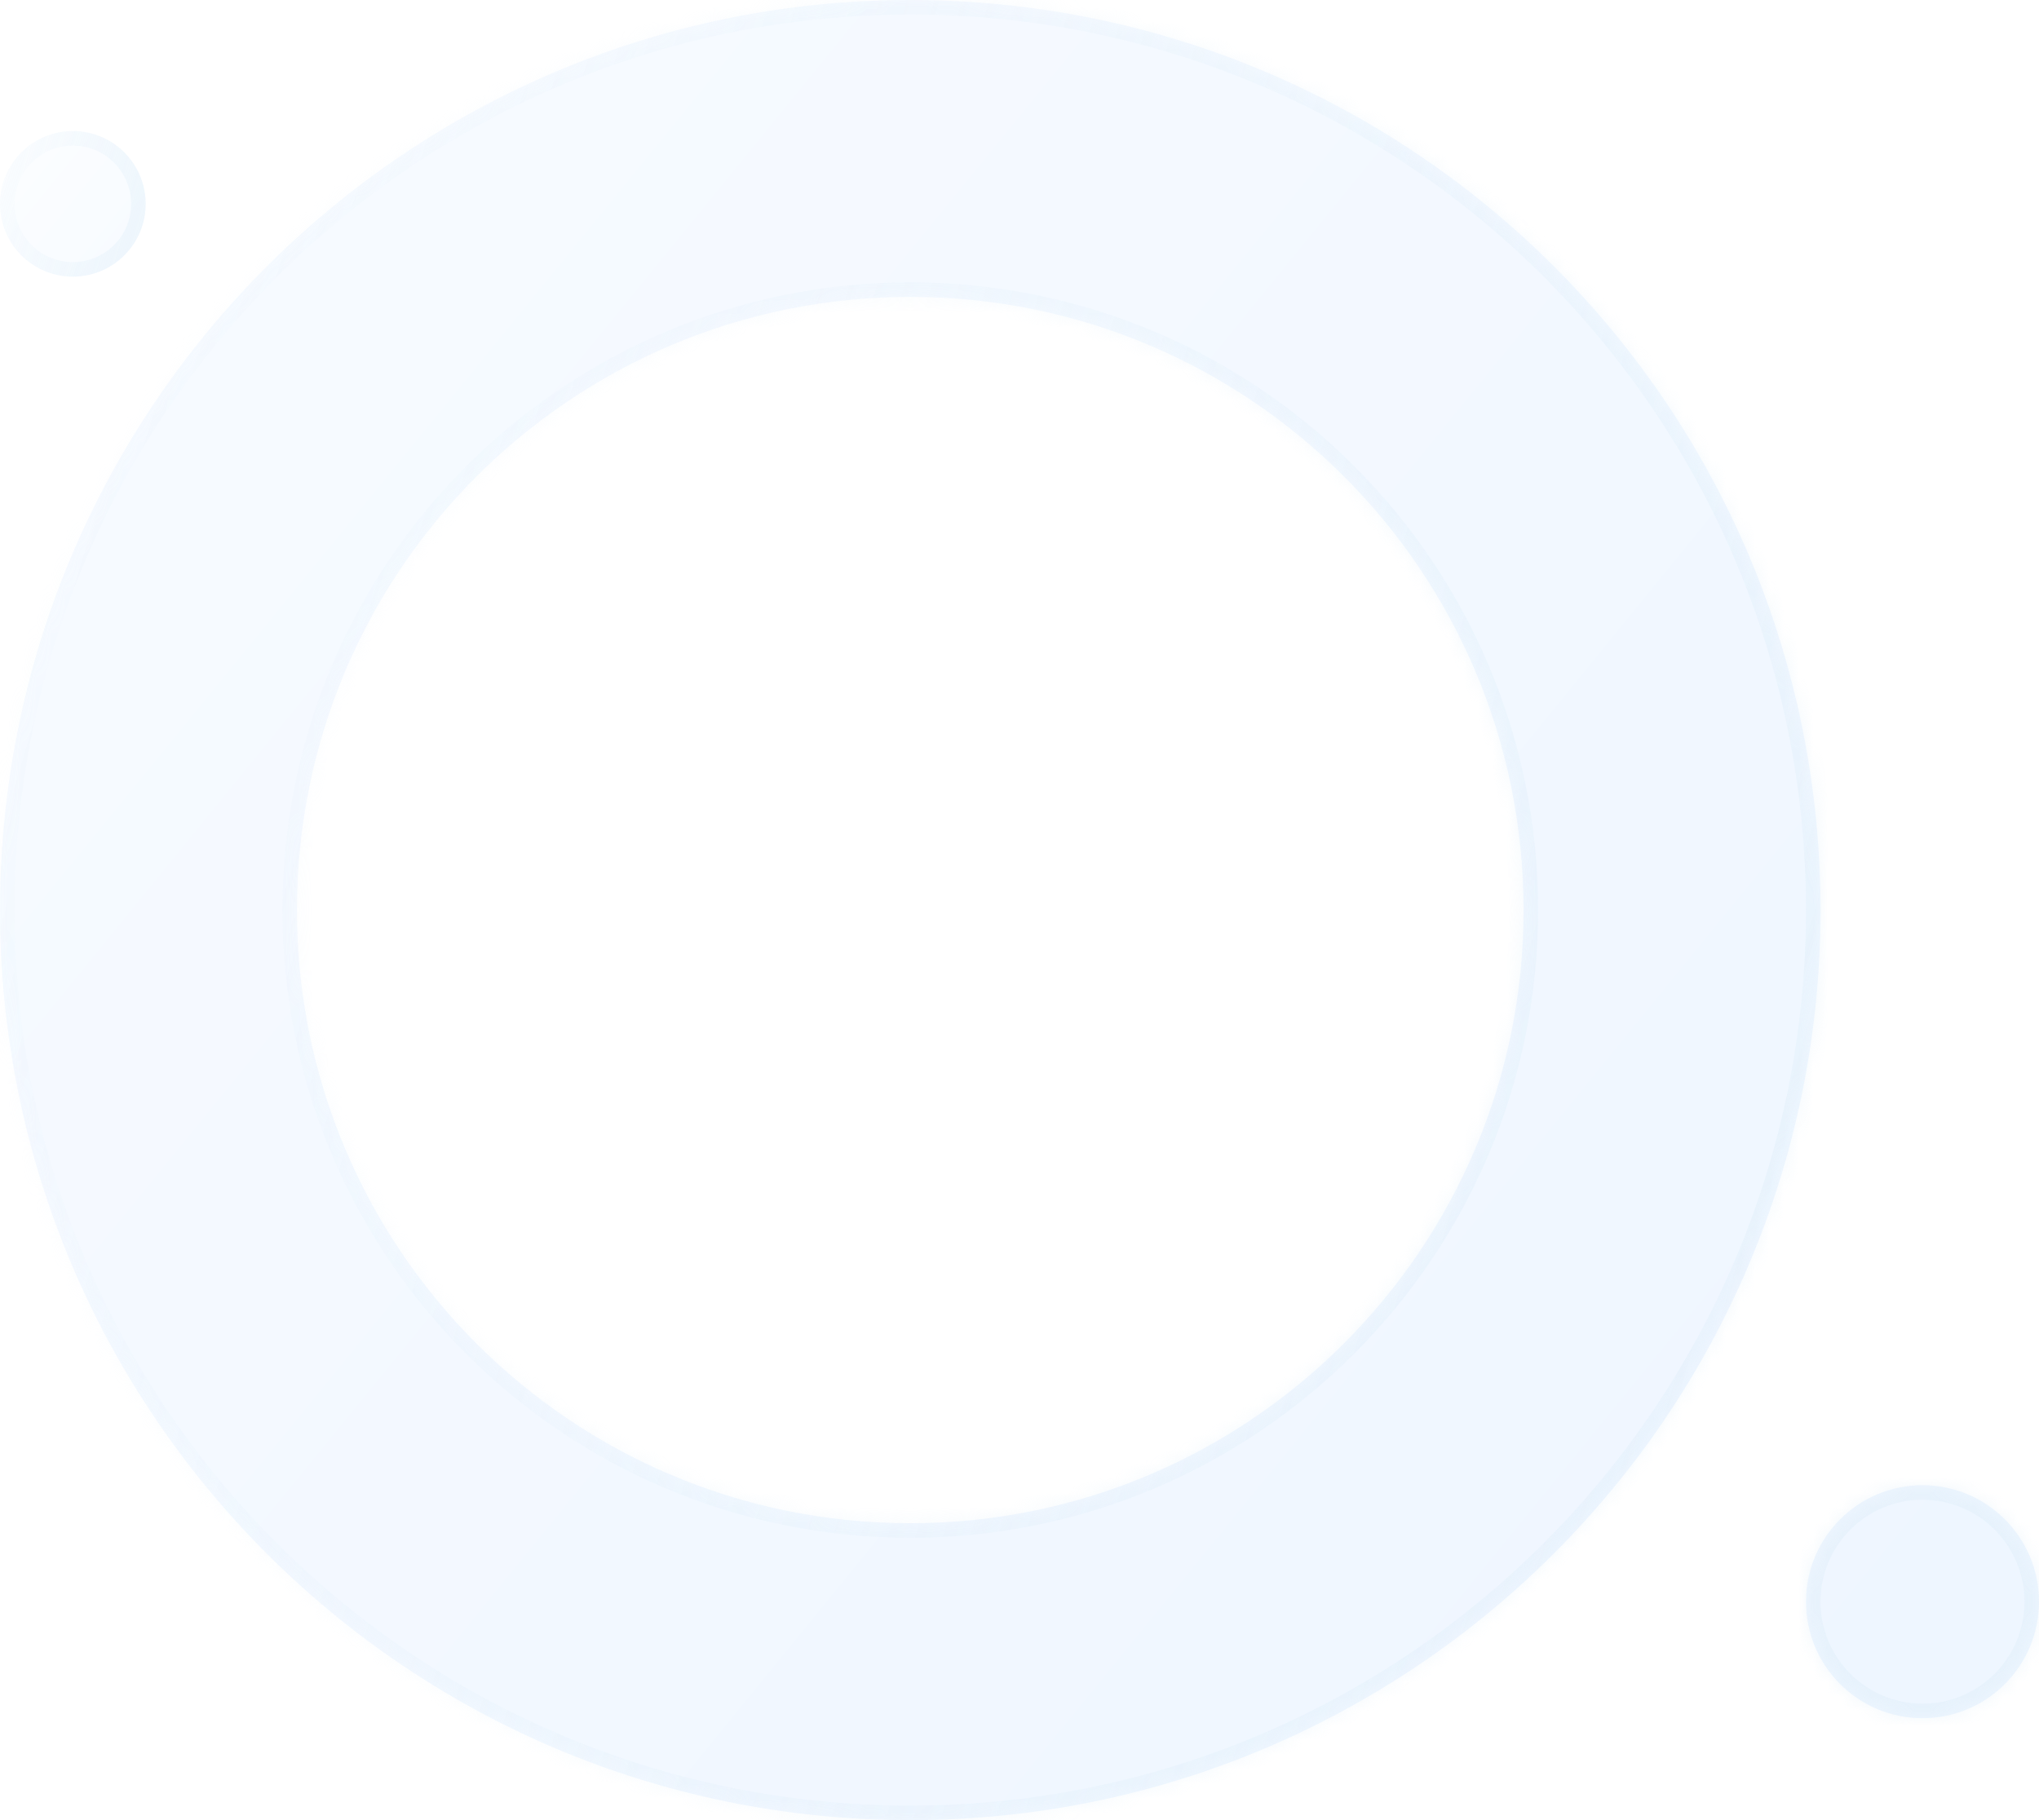 <svg width="140" height="125" viewBox="0 0 140 125" fill="none" xmlns="http://www.w3.org/2000/svg">
<g filter="url(#filter0_b_1174_116499)">
<path d="M5 19C7.761 19 10 16.761 10 14C10 11.239 7.761 9 5 9C2.239 9 0 11.239 0 14C0 16.761 2.239 19 5 19Z" fill="url(#paint0_linear_1174_116499)" fill-opacity="0.15"/>
<path d="M9.5 14C9.5 16.485 7.485 18.5 5 18.5C2.515 18.5 0.5 16.485 0.5 14C0.5 11.515 2.515 9.5 5 9.5C7.485 9.5 9.5 11.515 9.5 14Z" stroke="url(#paint1_linear_1174_116499)" stroke-opacity="0.34"/>
</g>
<path d="M111 41C119.837 41 127 33.837 127 25C127 16.163 119.837 9 111 9C102.163 9 95 16.163 95 25C95 33.837 102.163 41 111 41Z" fill="white"/>
<g filter="url(#filter1_b_1174_116499)">
<mask id="path-4-inside-1_1174_116499" fill="white">
<path fill-rule="evenodd" clip-rule="evenodd" d="M0 62.5C0 27.962 28.017 0 62.5 0C97.038 0 125 27.962 125 62.5C125 97.038 96.983 125 62.5 125C27.962 125 0 96.983 0 62.5ZM20.391 62.5C20.391 85.765 39.235 104.609 62.5 104.609C85.765 104.609 104.609 85.71 104.609 62.5C104.609 39.235 85.765 20.391 62.5 20.391C39.235 20.391 20.391 39.235 20.391 62.5ZM140 110C140 114.418 136.418 118 132 118C127.582 118 124 114.418 124 110C124 105.582 127.582 102 132 102C136.418 102 140 105.582 140 110Z"/>
</mask>
<path fill-rule="evenodd" clip-rule="evenodd" d="M0 62.5C0 27.962 28.017 0 62.5 0C97.038 0 125 27.962 125 62.5C125 97.038 96.983 125 62.5 125C27.962 125 0 96.983 0 62.5ZM20.391 62.5C20.391 85.765 39.235 104.609 62.5 104.609C85.765 104.609 104.609 85.71 104.609 62.5C104.609 39.235 85.765 20.391 62.5 20.391C39.235 20.391 20.391 39.235 20.391 62.5ZM140 110C140 114.418 136.418 118 132 118C127.582 118 124 114.418 124 110C124 105.582 127.582 102 132 102C136.418 102 140 105.582 140 110Z" fill="url(#paint2_linear_1174_116499)" fill-opacity="0.3"/>
<path d="M62.5 -1C27.465 -1 -1 27.409 -1 62.5H1C1 28.515 28.569 1 62.5 1V-1ZM126 62.5C126 27.41 97.59 -1 62.5 -1V1C96.486 1 124 28.514 124 62.5H126ZM62.5 126C97.534 126 126 97.591 126 62.5H124C124 96.485 96.431 124 62.5 124V126ZM-1 62.5C-1 97.534 27.409 126 62.5 126V124C28.515 124 1 96.431 1 62.5H-1ZM62.5 103.609C39.788 103.609 21.391 85.213 21.391 62.5H19.391C19.391 86.317 38.683 105.609 62.5 105.609V103.609ZM103.609 62.5C103.609 85.158 85.212 103.609 62.5 103.609V105.609C86.318 105.609 105.609 86.261 105.609 62.5H103.609ZM62.5 21.391C85.213 21.391 103.609 39.788 103.609 62.5H105.609C105.609 38.683 86.317 19.391 62.5 19.391V21.391ZM21.391 62.5C21.391 39.788 39.788 21.391 62.5 21.391V19.391C38.683 19.391 19.391 38.683 19.391 62.5H21.391ZM132 119C136.971 119 141 114.971 141 110H139C139 113.866 135.866 117 132 117V119ZM123 110C123 114.971 127.029 119 132 119V117C128.134 117 125 113.866 125 110H123ZM132 101C127.029 101 123 105.029 123 110H125C125 106.134 128.134 103 132 103V101ZM141 110C141 105.029 136.971 101 132 101V103C135.866 103 139 106.134 139 110H141Z" fill="url(#paint3_linear_1174_116499)" fill-opacity="0.34" mask="url(#path-4-inside-1_1174_116499)"/>
</g>
<path d="M68.109 57.722C67.871 57.048 67.437 56.46 66.862 56.034C66.288 55.608 65.599 55.364 64.884 55.333H60.106C59.156 55.333 58.245 55.711 57.572 56.383C56.901 57.055 56.523 57.966 56.523 58.917C56.523 59.867 56.901 60.779 57.572 61.45C58.245 62.123 59.156 62.5 60.106 62.5H64.884C65.834 62.5 66.746 62.877 67.418 63.55C68.09 64.222 68.467 65.133 68.467 66.083C68.467 67.034 68.09 67.945 67.418 68.617C66.746 69.289 65.834 69.667 64.884 69.667H60.106C59.392 69.636 58.703 69.392 58.128 68.966C57.553 68.54 57.119 67.952 56.881 67.278M62.495 51.75V55.333M62.495 69.667V73.25" stroke="white" stroke-width="3" stroke-linecap="round" stroke-linejoin="round"/>
<circle cx="62.5" cy="62.5" r="20" stroke="white" stroke-width="3" stroke-linecap="round" stroke-linejoin="round"/>
<defs>
<filter id="filter0_b_1174_116499" x="-17" y="-8" width="44" height="44" filterUnits="userSpaceOnUse" color-interpolation-filters="sRGB">
<feFlood flood-opacity="0" result="BackgroundImageFix"/>
<feGaussianBlur in="BackgroundImageFix" stdDeviation="8.5"/>
<feComposite in2="SourceAlpha" operator="in" result="effect1_backgroundBlur_1174_116499"/>
<feBlend mode="normal" in="SourceGraphic" in2="effect1_backgroundBlur_1174_116499" result="shape"/>
</filter>
<filter id="filter1_b_1174_116499" x="-17" y="-17" width="174" height="159" filterUnits="userSpaceOnUse" color-interpolation-filters="sRGB">
<feFlood flood-opacity="0" result="BackgroundImageFix"/>
<feGaussianBlur in="BackgroundImageFix" stdDeviation="8.5"/>
<feComposite in2="SourceAlpha" operator="in" result="effect1_backgroundBlur_1174_116499"/>
<feBlend mode="normal" in="SourceGraphic" in2="effect1_backgroundBlur_1174_116499" result="shape"/>
</filter>
<linearGradient id="paint0_linear_1174_116499" x1="-1.88" y1="-4.04" x2="19.946" y2="13.738" gradientUnits="userSpaceOnUse">
<stop stop-color="white"/>
<stop offset="1" stop-color="#BEDCFF"/>
</linearGradient>
<linearGradient id="paint1_linear_1174_116499" x1="9.288" y1="17.397" x2="-2.705" y2="13.824" gradientUnits="userSpaceOnUse">
<stop stop-color="#DAECF8"/>
<stop offset="1" stop-color="#DAECF8" stop-opacity="0"/>
</linearGradient>
<linearGradient id="paint2_linear_1174_116499" x1="-23.5" y1="-163" x2="249.325" y2="59.221" gradientUnits="userSpaceOnUse">
<stop stop-color="white"/>
<stop offset="1" stop-color="#BEDCFF"/>
</linearGradient>
<linearGradient id="paint3_linear_1174_116499" x1="116.094" y1="104.966" x2="-33.809" y2="60.3" gradientUnits="userSpaceOnUse">
<stop stop-color="#DAECF8"/>
<stop offset="1" stop-color="#DAECF8" stop-opacity="0"/>
</linearGradient>
</defs>
</svg>
